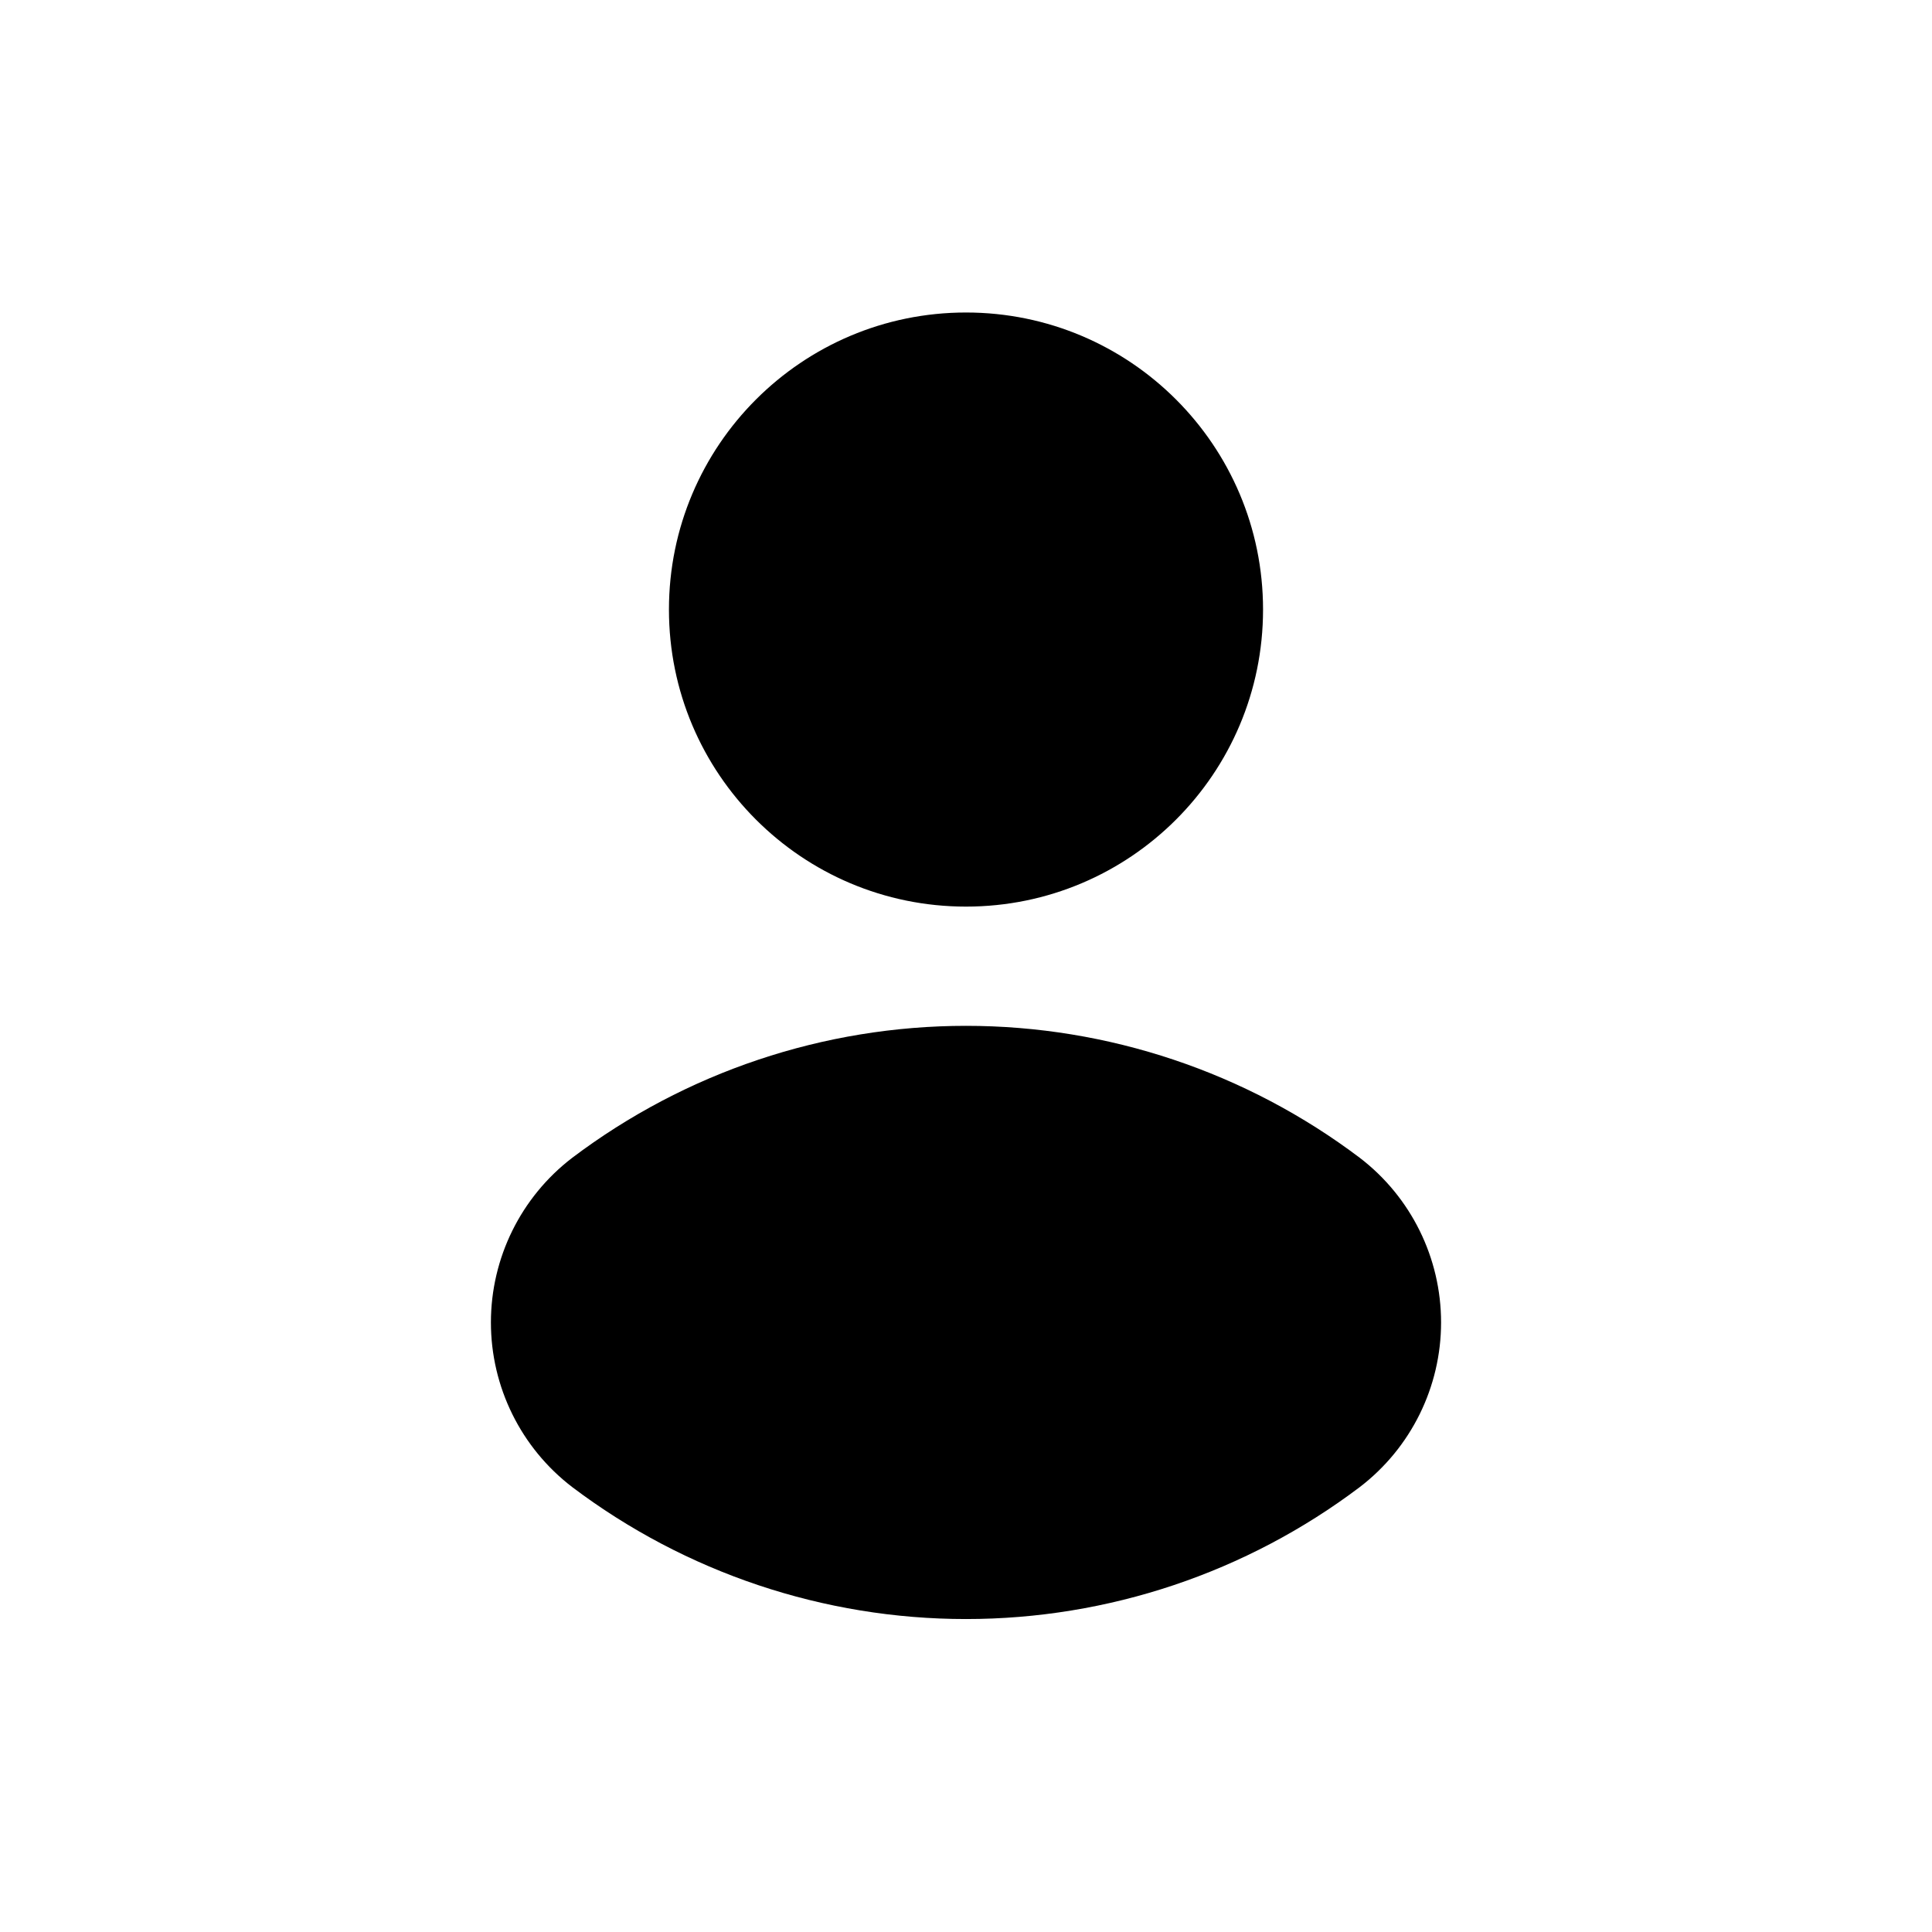 <?xml version="1.0" encoding="UTF-8"?>
<!-- Uploaded to: SVG Repo, www.svgrepo.com, Generator: SVG Repo Mixer Tools -->
<svg fill="#000000" width="800px" height="800px" version="1.1" viewBox="144 144 512 512" xmlns="http://www.w3.org/2000/svg">
 <g>
  <path d="m478.72 305.54c0 43.477-35.246 78.719-78.719 78.719-43.477 0-78.723-35.242-78.723-78.719 0-43.477 35.246-78.723 78.723-78.723 43.473 0 78.719 35.246 78.719 78.723"/>
  <path d="m504.38 450.85c-30.062-22.707-66.711-34.992-104.38-34.992-37.676 0-74.324 12.285-104.38 34.992-13.57 10.398-21.523 26.52-21.523 43.609 0 17.094 7.953 33.215 21.523 43.613 30.059 22.707 66.707 34.992 104.38 34.992 37.672 0 74.32-12.285 104.38-34.992 13.566-10.398 21.52-26.52 21.52-43.613 0-17.09-7.953-33.211-21.52-43.609z"/>
 </g>
</svg>